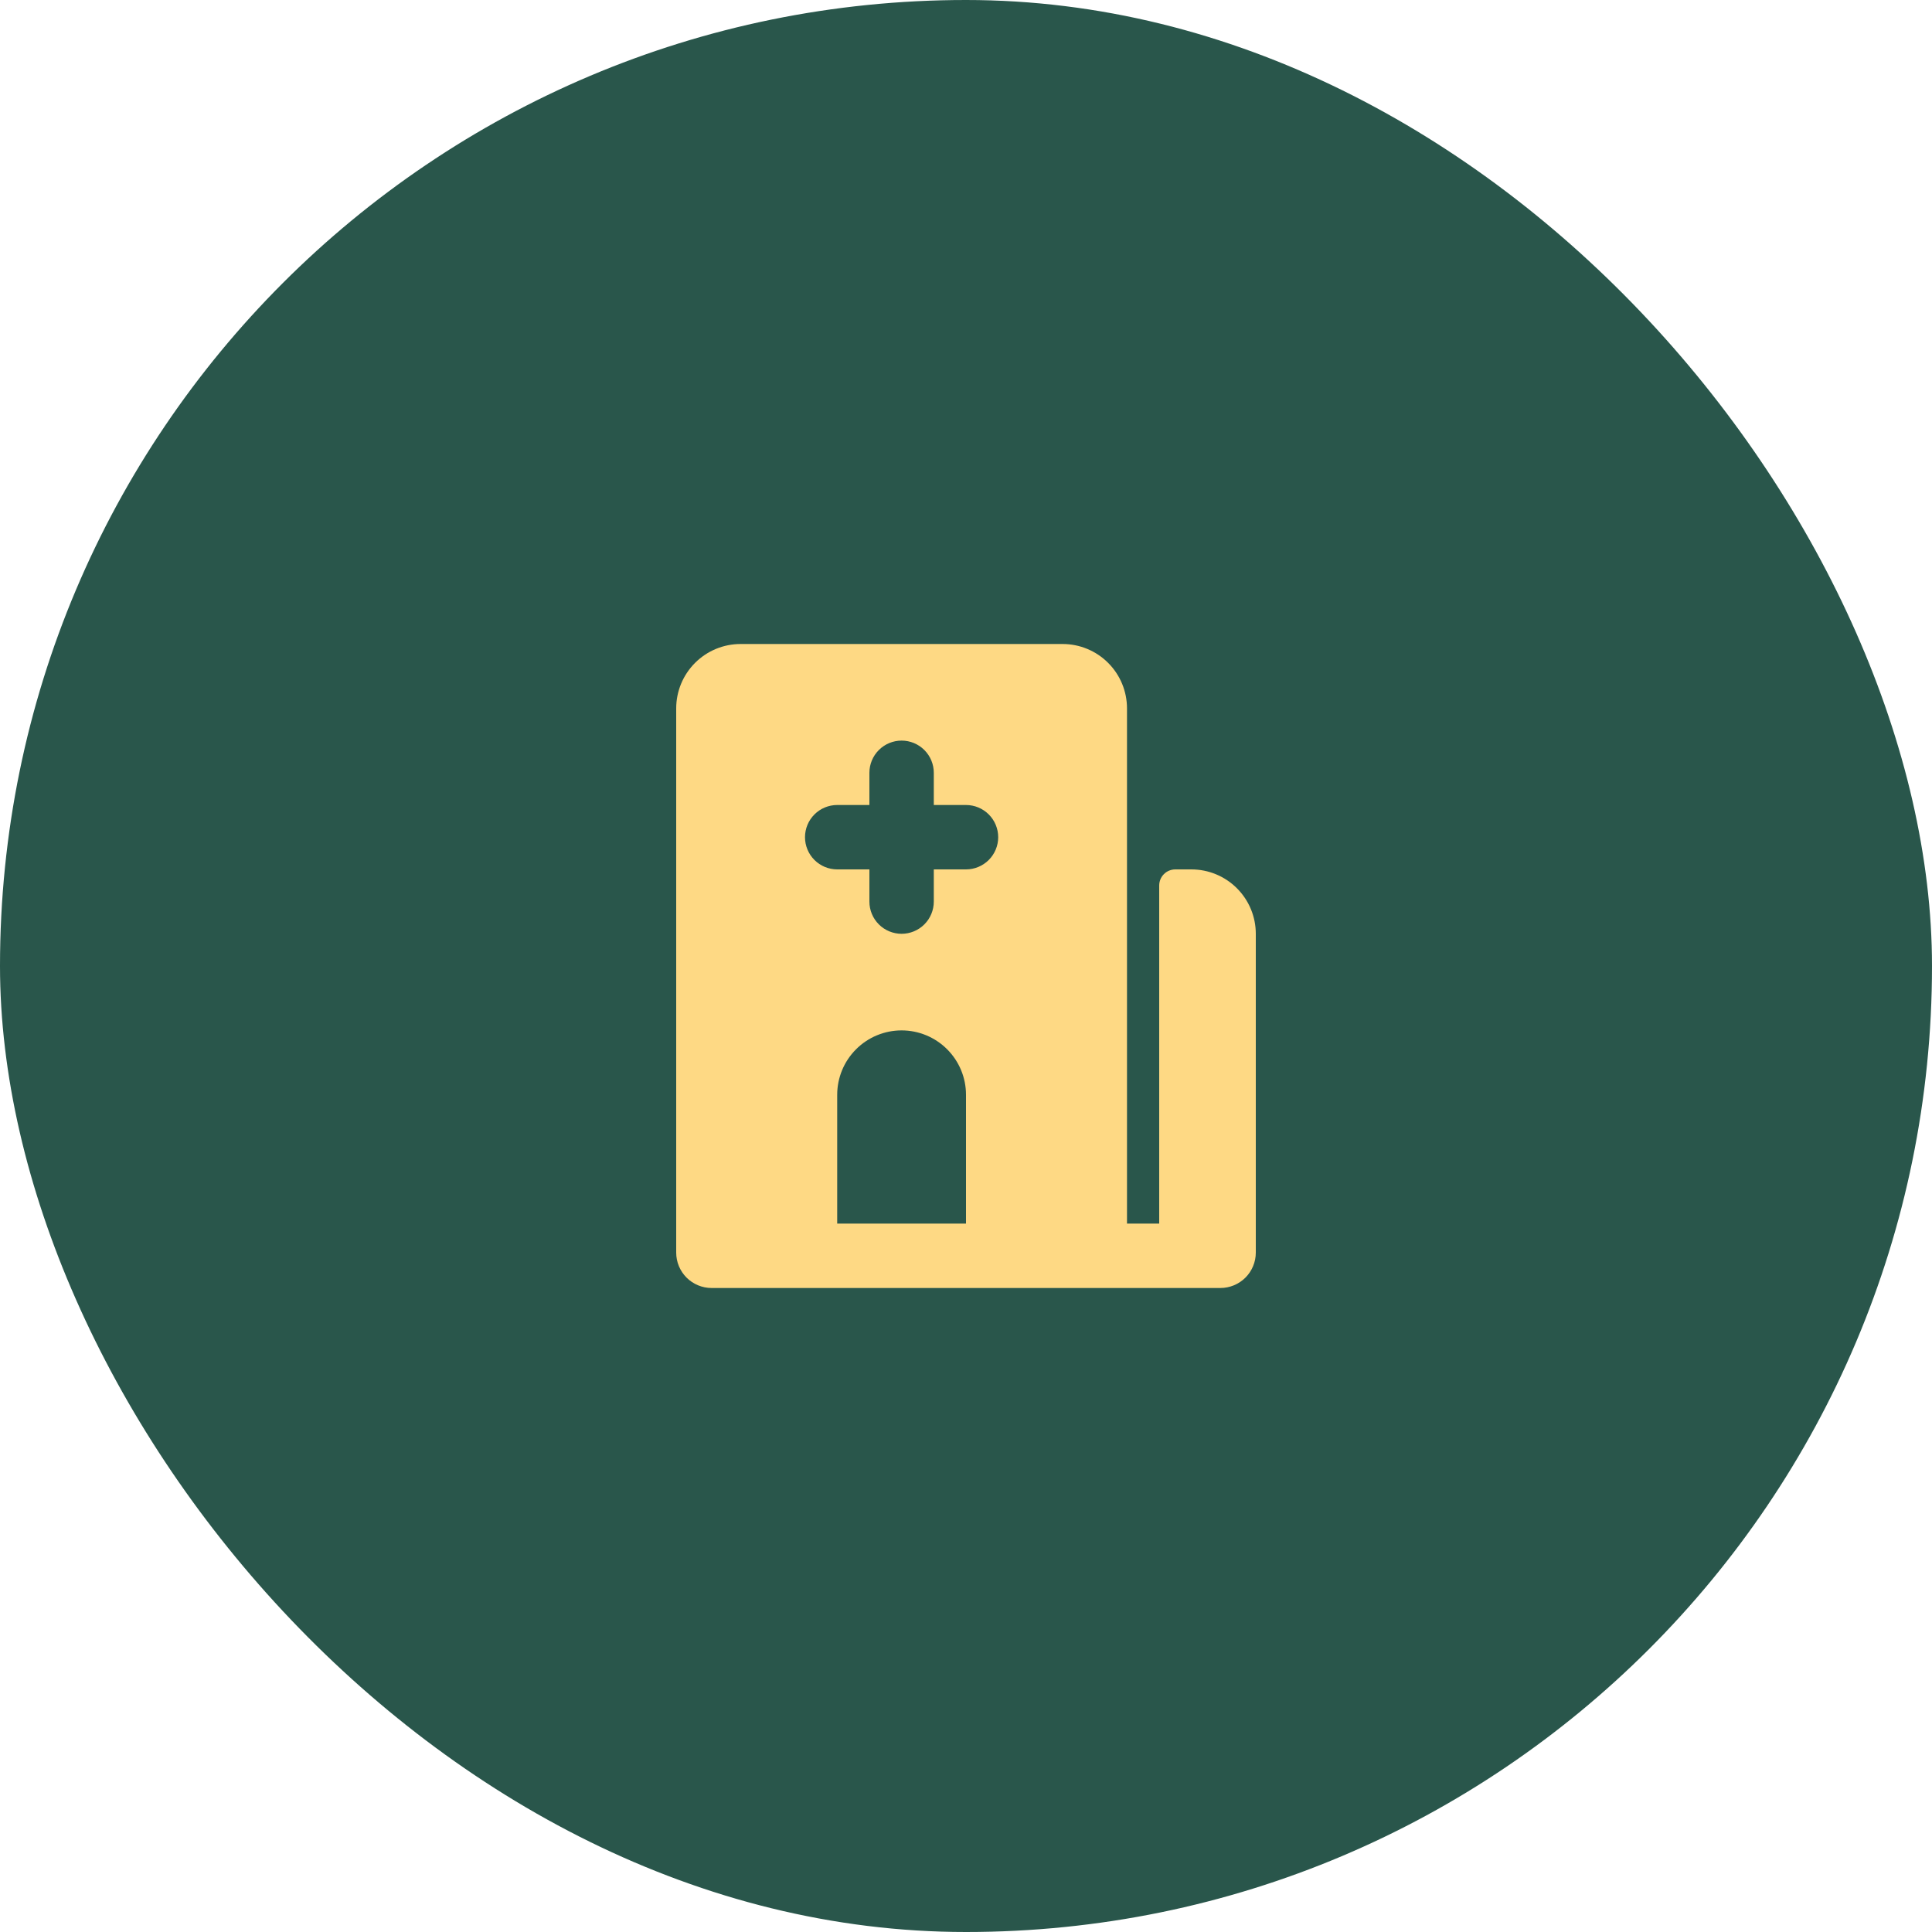 <?xml version="1.0" encoding="UTF-8"?> <svg xmlns="http://www.w3.org/2000/svg" width="120" height="120" viewBox="0 0 120 120" fill="none"><rect width="120" height="120" rx="60" fill="#29564B"></rect><path fill-rule="evenodd" clip-rule="evenodd" d="M46 40C44.939 40 43.922 40.421 43.172 41.172C42.421 41.922 42 42.939 42 44V77.8C42 78.089 42.057 78.375 42.167 78.642C42.278 78.909 42.44 79.151 42.644 79.356C42.849 79.56 43.091 79.722 43.358 79.832C43.625 79.943 43.911 80 44.2 80H75.8C76.089 80 76.375 79.943 76.642 79.832C76.909 79.722 77.151 79.56 77.356 79.356C77.56 79.151 77.722 78.909 77.832 78.642C77.943 78.375 78 78.089 78 77.8V58C78 56.939 77.579 55.922 76.828 55.172C76.078 54.421 75.061 54 74 54H73C72.735 54 72.48 54.105 72.293 54.293C72.105 54.48 72 54.735 72 55V76H70V44C70 42.939 69.579 41.922 68.828 41.172C68.078 40.421 67.061 40 66 40H46ZM56 46C55.47 46 54.961 46.211 54.586 46.586C54.211 46.961 54 47.47 54 48V50H52C51.47 50 50.961 50.211 50.586 50.586C50.211 50.961 50 51.47 50 52C50 52.53 50.211 53.039 50.586 53.414C50.961 53.789 51.47 54 52 54H54V56C54 56.53 54.211 57.039 54.586 57.414C54.961 57.789 55.47 58 56 58C56.53 58 57.039 57.789 57.414 57.414C57.789 57.039 58 56.53 58 56V54H60C60.53 54 61.039 53.789 61.414 53.414C61.789 53.039 62 52.53 62 52C62 51.47 61.789 50.961 61.414 50.586C61.039 50.211 60.53 50 60 50H58V48C58 47.47 57.789 46.961 57.414 46.586C57.039 46.211 56.53 46 56 46ZM56 64C54.939 64 53.922 64.421 53.172 65.172C52.421 65.922 52 66.939 52 68V76H60V68C60 66.939 59.579 65.922 58.828 65.172C58.078 64.421 57.061 64 56 64Z" fill="#FED984"></path></svg> 
